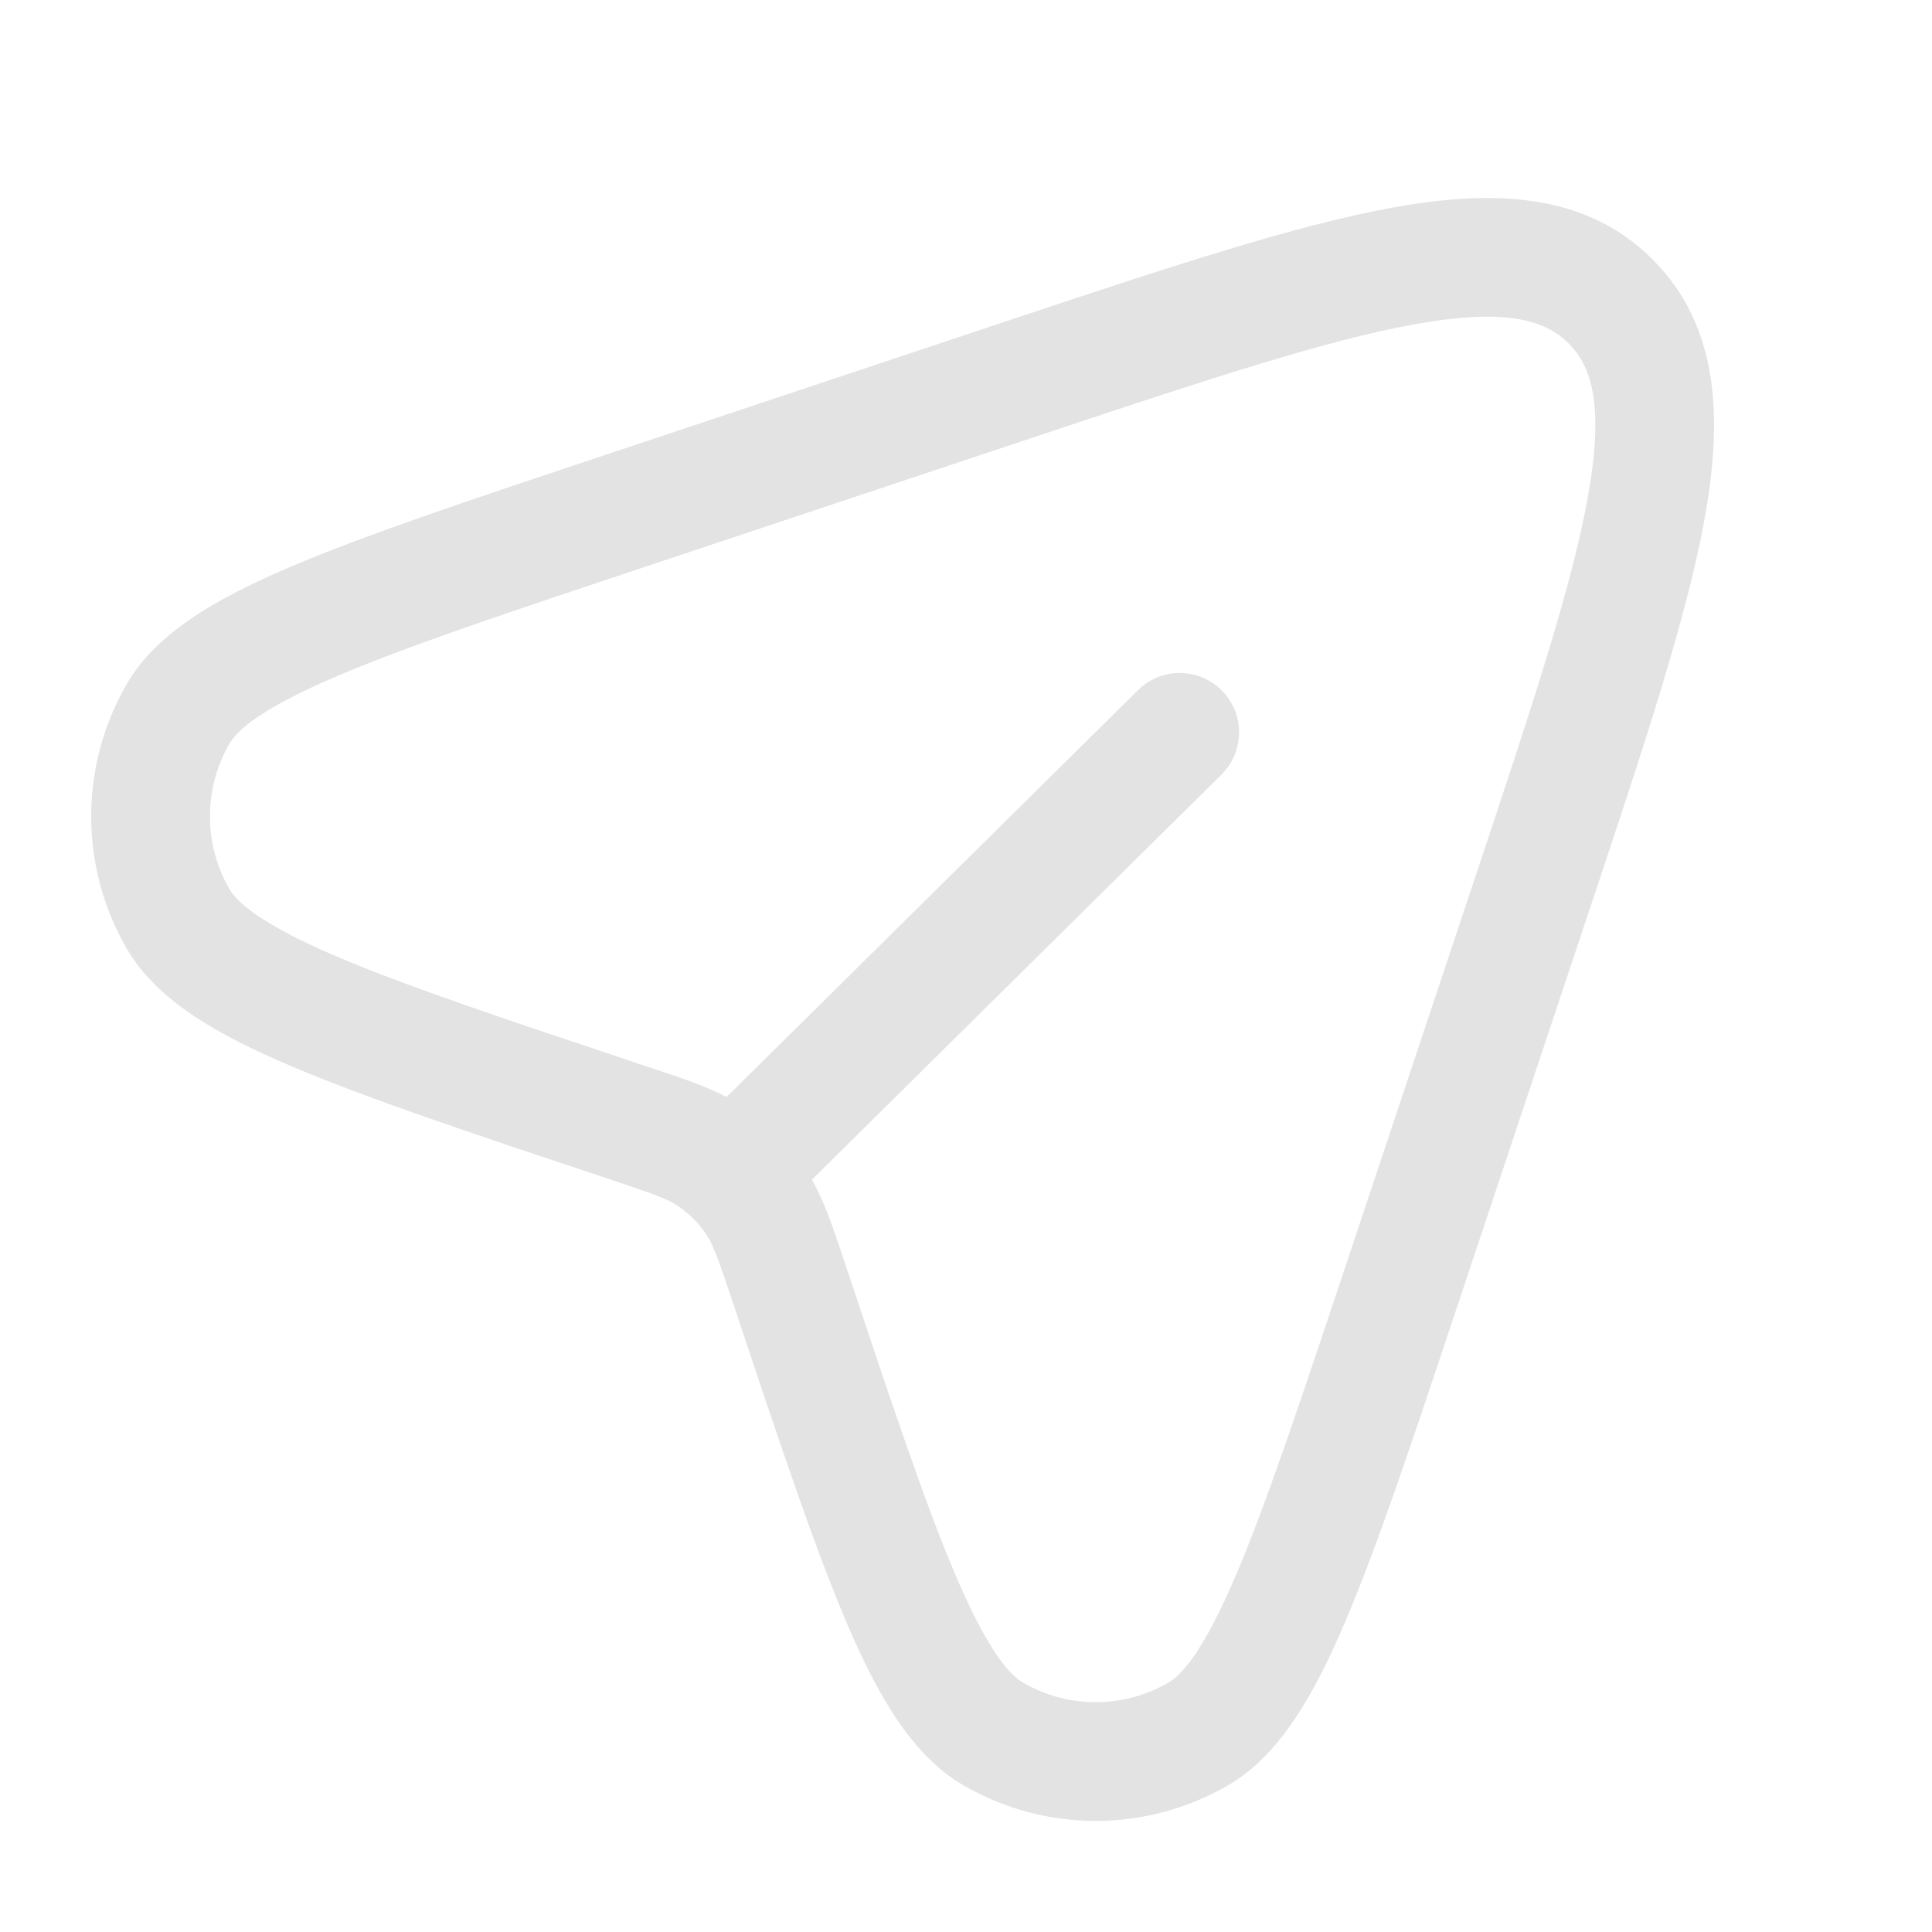<svg xmlns="http://www.w3.org/2000/svg" width="25" height="25" viewBox="0 0 25 25" fill="none">
  <path fill-rule="evenodd" clip-rule="evenodd" d="M18.323 4.193C17.153 4.401 15.576 4.925 13.362 5.663L8.351 7.333C6.571 7.927 5.282 8.357 4.371 8.745C3.419 9.149 3.08 9.432 2.97 9.621C2.632 10.204 2.632 10.924 2.97 11.506C3.08 11.695 3.419 11.978 4.371 12.383C5.282 12.77 6.571 13.2 8.351 13.794C8.379 13.803 8.407 13.812 8.434 13.821C8.814 13.948 9.128 14.052 9.402 14.195L14.725 8.931C15.027 8.632 15.513 8.635 15.812 8.937C16.11 9.238 16.107 9.725 15.806 10.023L10.506 15.265C10.671 15.556 10.783 15.893 10.921 16.308C10.93 16.335 10.939 16.363 10.948 16.391C11.542 18.171 11.972 19.46 12.36 20.371C12.764 21.323 13.047 21.662 13.236 21.772C13.819 22.111 14.539 22.111 15.121 21.772C15.31 21.662 15.593 21.323 15.998 20.371C16.385 19.46 16.815 18.171 17.409 16.391L19.079 11.38C19.817 9.166 20.341 7.589 20.549 6.419C20.758 5.243 20.598 4.744 20.298 4.444C19.998 4.144 19.499 3.984 18.323 4.193ZM18.054 2.68C19.357 2.449 20.529 2.502 21.385 3.357C22.24 4.213 22.293 5.386 22.062 6.688C21.831 7.982 21.27 9.667 20.559 11.799L18.854 16.914C18.276 18.649 17.826 19.998 17.412 20.973C17.012 21.913 16.568 22.708 15.894 23.1C14.833 23.717 13.524 23.717 12.464 23.1C11.789 22.708 11.345 21.913 10.945 20.973C10.531 19.998 10.082 18.649 9.503 16.914L9.491 16.877C9.288 16.269 9.226 16.104 9.139 15.973C9.041 15.827 8.915 15.701 8.769 15.603C8.638 15.516 8.473 15.454 7.865 15.252L7.828 15.239C6.093 14.661 4.744 14.211 3.77 13.797C2.83 13.397 2.034 12.953 1.642 12.278C1.026 11.218 1.026 9.909 1.642 8.849C2.034 8.174 2.83 7.73 3.77 7.33C4.744 6.916 6.093 6.466 7.828 5.888L12.943 4.183C15.076 3.472 16.76 2.911 18.054 2.68Z" fill="#E3E3E3"/>
</svg>